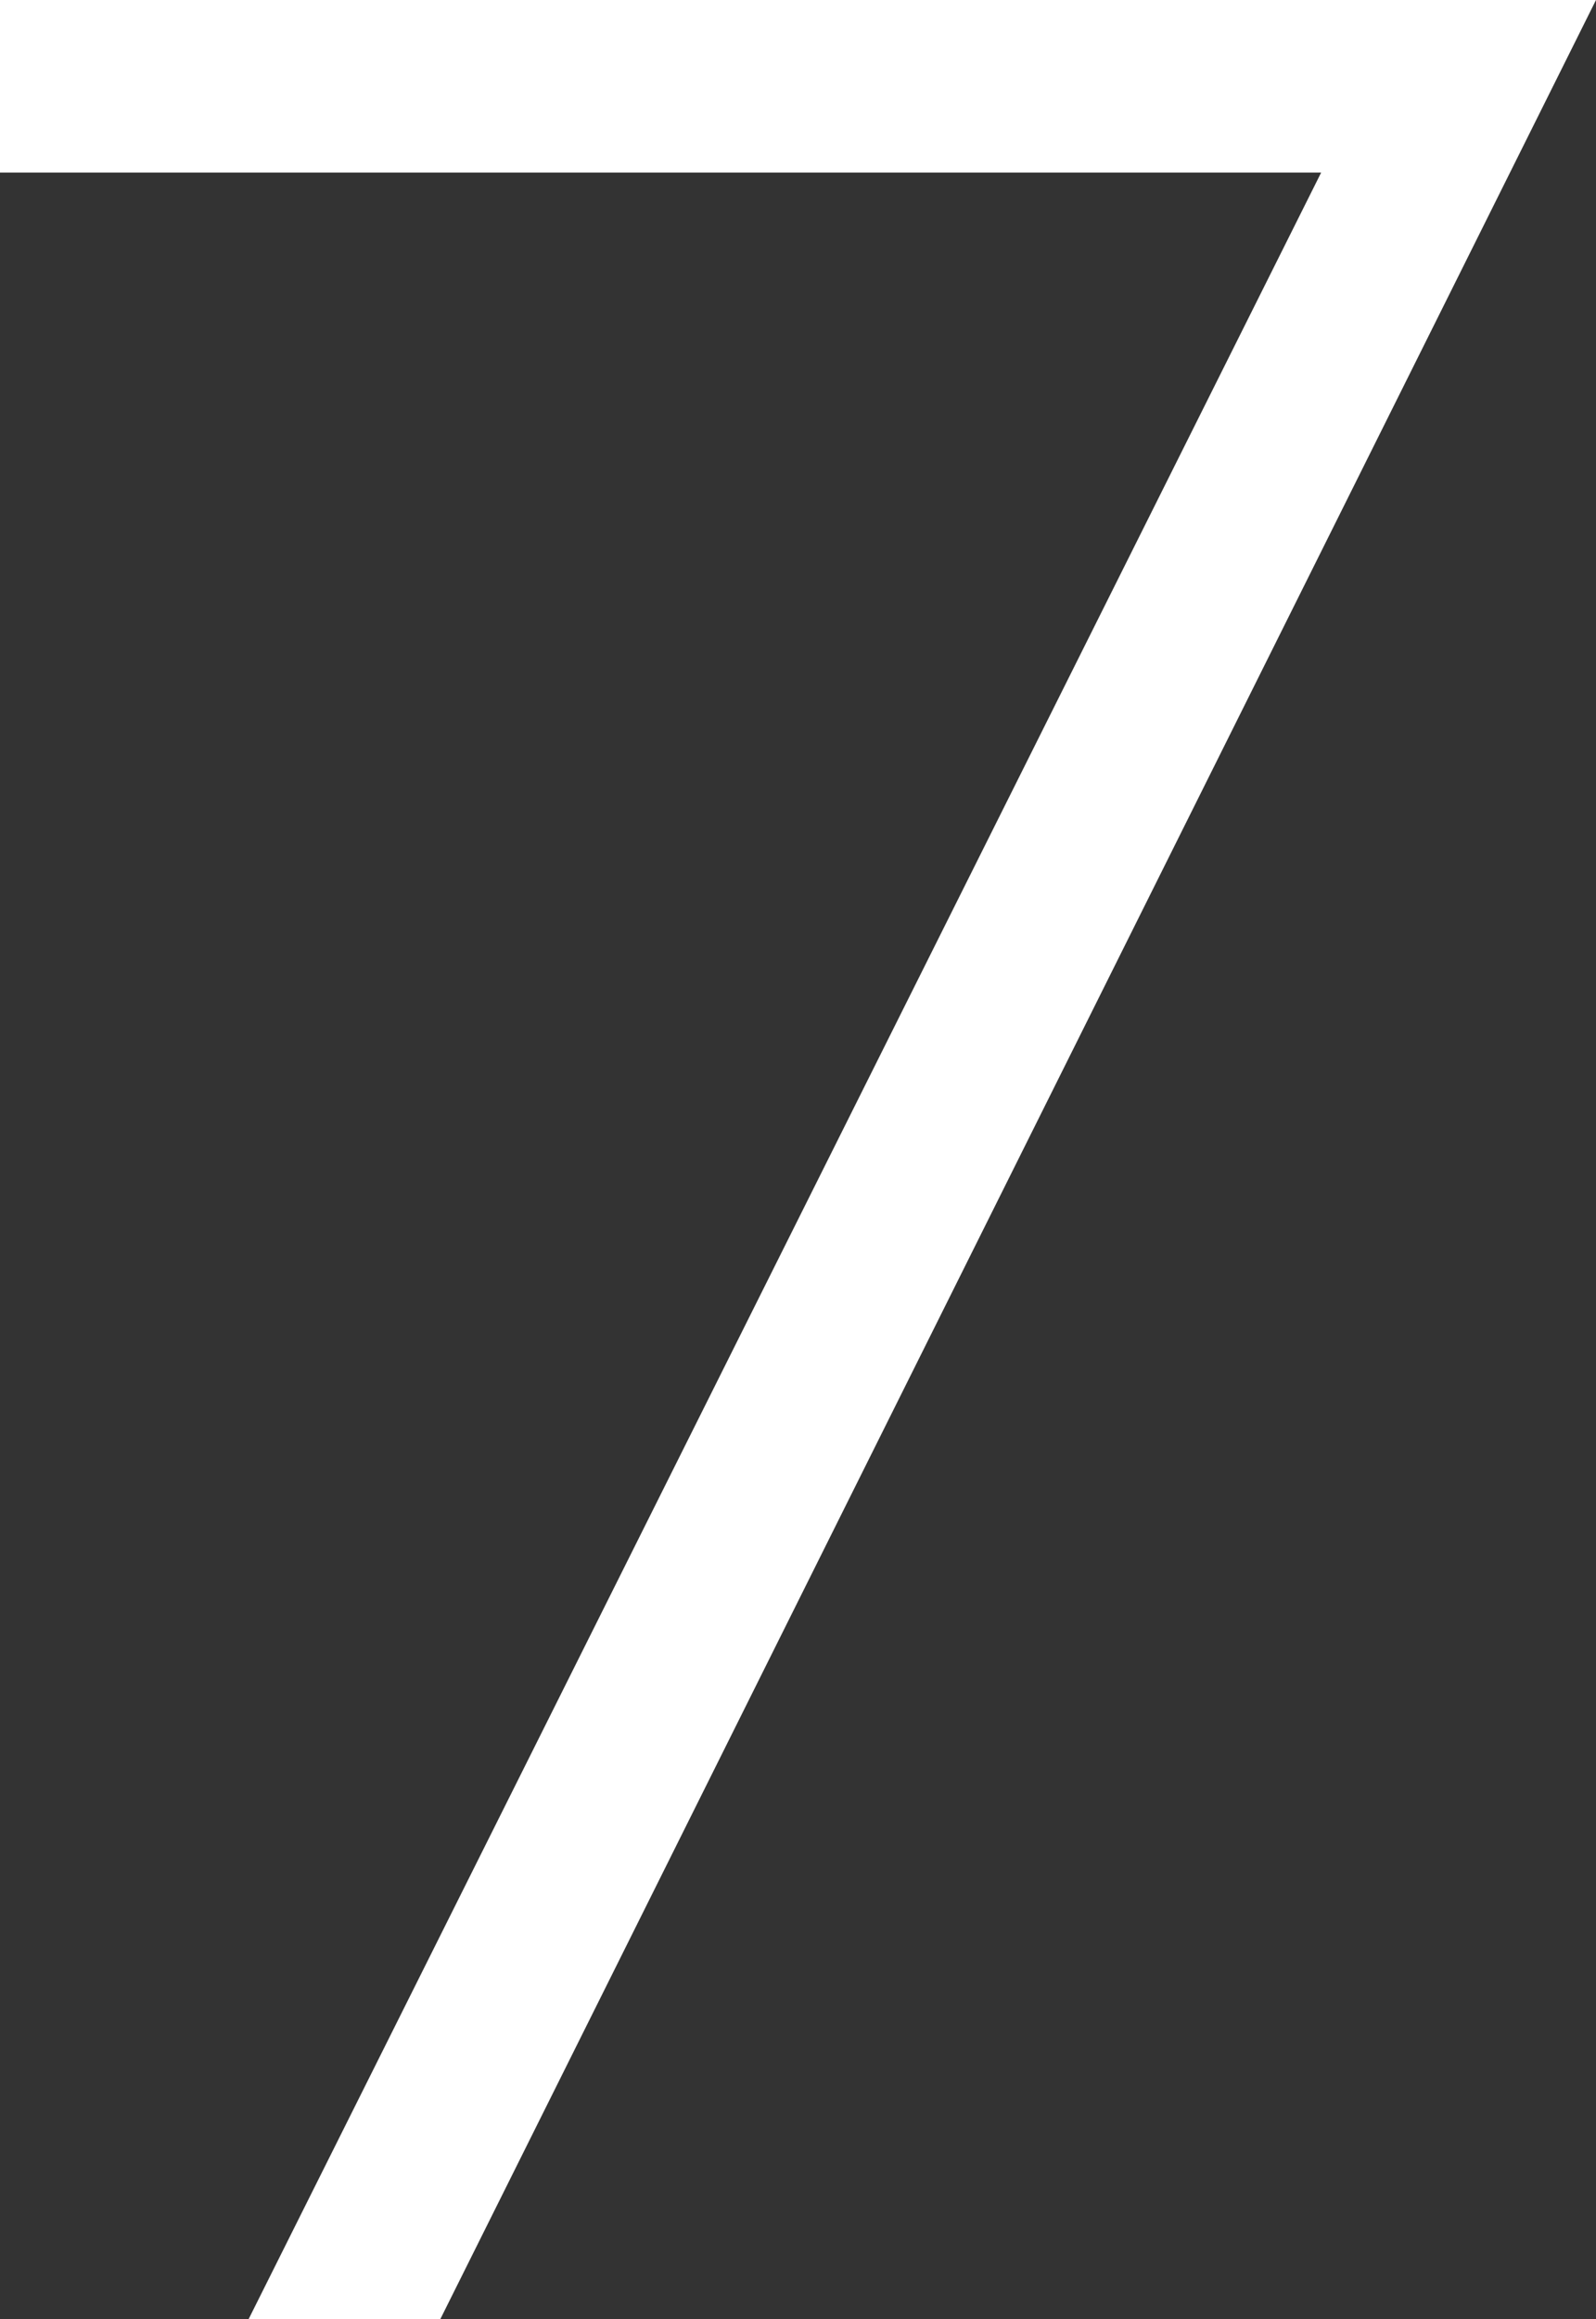 <svg xmlns="http://www.w3.org/2000/svg" viewBox="0 0 20.73 30.1"><rect x="0" y="0" width="20.73" height="30.1" fill="#333333" stroke="none"/><defs><style>.a{fill:#fff;}</style></defs><title>Fichier 11</title><polygon class="a" points="0 2.24 17.16 2.24 3.23 30.1 5.72 30.1 20.73 0 0 0 0 2.24"/></svg>